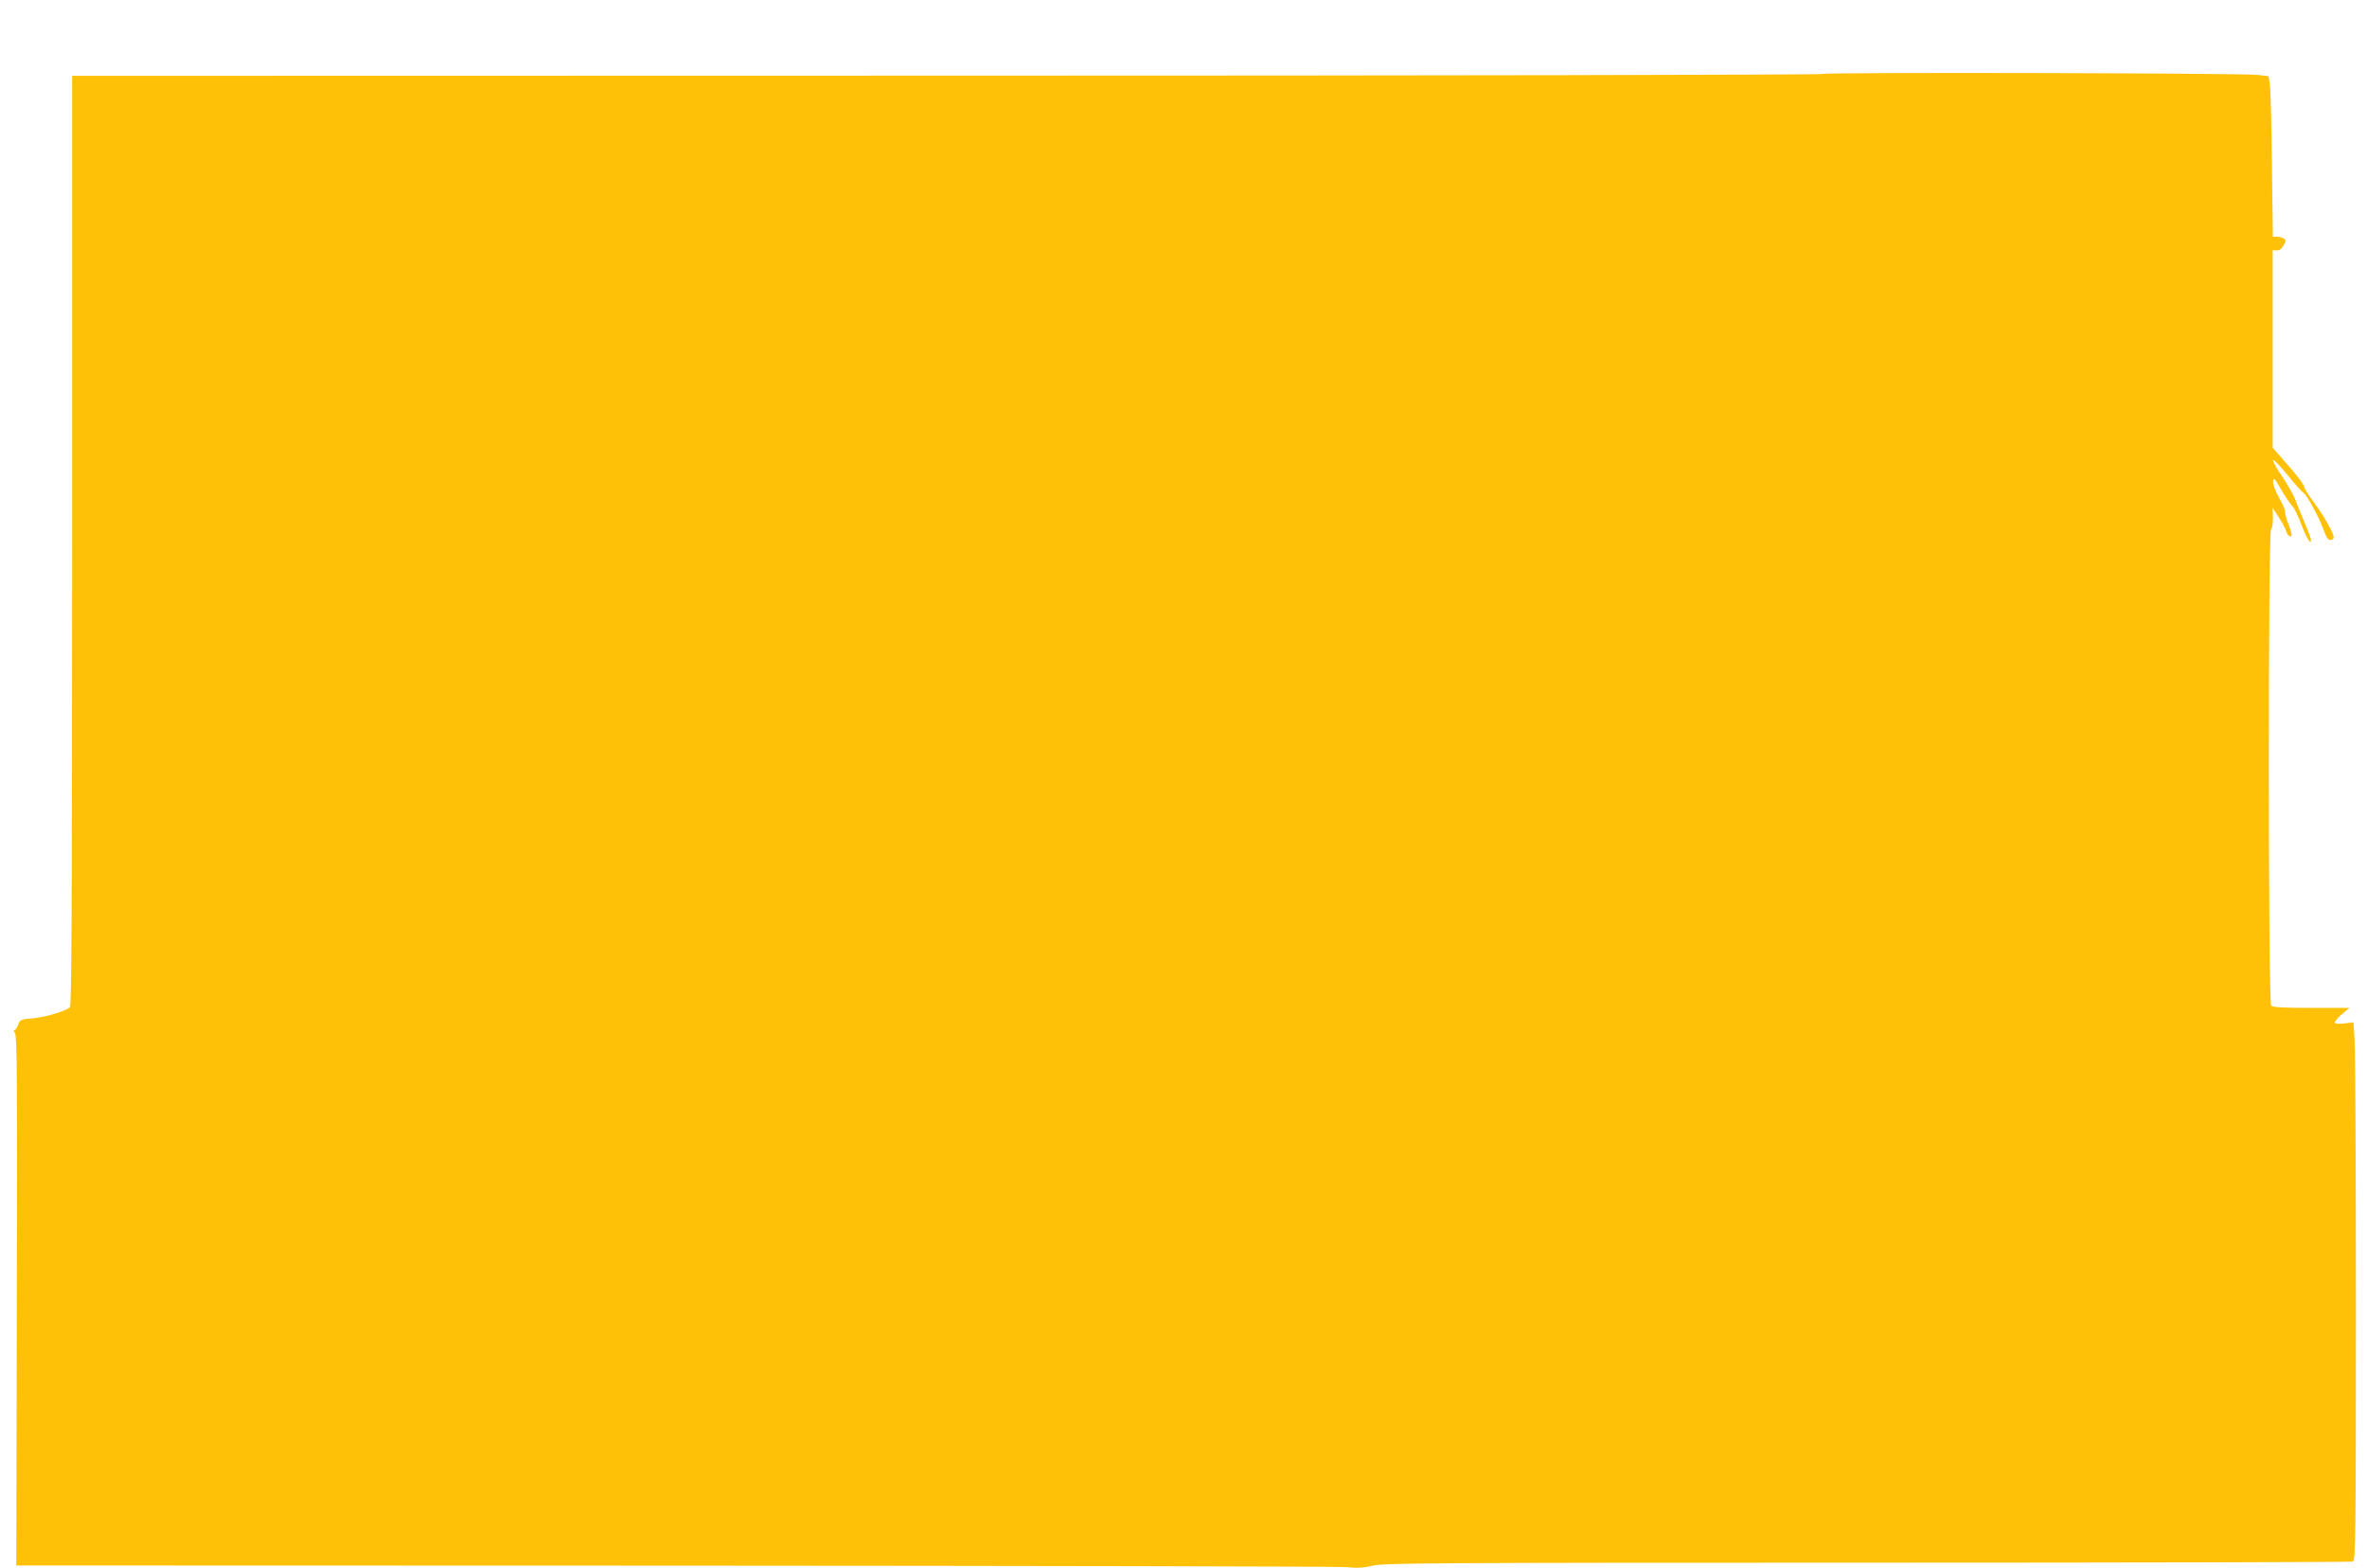 <?xml version="1.0" standalone="no"?>
<!DOCTYPE svg PUBLIC "-//W3C//DTD SVG 20010904//EN"
 "http://www.w3.org/TR/2001/REC-SVG-20010904/DTD/svg10.dtd">
<svg version="1.0" xmlns="http://www.w3.org/2000/svg"
 width="1280pt" height="848pt" viewBox="0 0 1280 848"
 preserveAspectRatio="xMidYMid meet">
<g transform="translate(0,848) scale(0.1,-0.1)"
fill="#ffc107" stroke="none">
<path d="M9855 8080 c-11 -5 -2105 -9 -4742 -9 l-4723 -1 0 -2514 c0 -1999 -3
-2516 -12 -2523 -28 -22 -129 -52 -197 -59 -69 -6 -74 -8 -83 -35 -5 -16 -15
-29 -20 -29 -6 0 -4 -7 3 -16 11 -14 13 -255 10 -1448 l-3 -1431 3553 -1
c1955 -1 3591 -4 3637 -8 62 -6 98 -4 145 8 57 14 330 16 2674 16 1436 0 2618
3 2627 6 14 6 16 135 16 1363 0 746 -3 1400 -7 1455 l-6 98 -48 -6 c-26 -4
-50 -2 -53 3 -3 5 13 25 36 45 l43 36 -206 0 c-146 0 -208 3 -217 12 -17 17
-17 2559 -1 2575 7 7 11 35 10 64 l-1 53 34 -53 c19 -29 37 -63 40 -77 4 -13
13 -24 21 -24 12 0 10 12 -9 64 -14 35 -22 67 -19 70 3 3 -11 35 -31 72 -22
39 -36 77 -34 92 3 22 9 16 43 -44 22 -38 49 -78 60 -89 11 -10 34 -58 51
-104 18 -47 38 -87 44 -89 15 -5 8 19 -32 113 -16 39 -38 91 -47 116 -10 25
-41 80 -70 123 -29 42 -51 82 -49 88 2 6 37 -30 78 -80 40 -50 79 -93 85 -96
17 -6 88 -137 111 -203 13 -37 24 -53 36 -53 10 0 18 6 18 14 0 23 -55 121
-109 192 -28 37 -51 74 -51 83 0 9 -38 60 -85 113 l-85 97 0 534 0 534 22 -1
c14 -1 27 9 37 27 14 24 14 29 1 37 -8 5 -25 10 -37 10 l-22 0 -5 383 c-2 210
-7 405 -11 434 l-7 51 -61 7 c-93 10 -2329 15 -2352 5z"/>
</g>
</svg>
